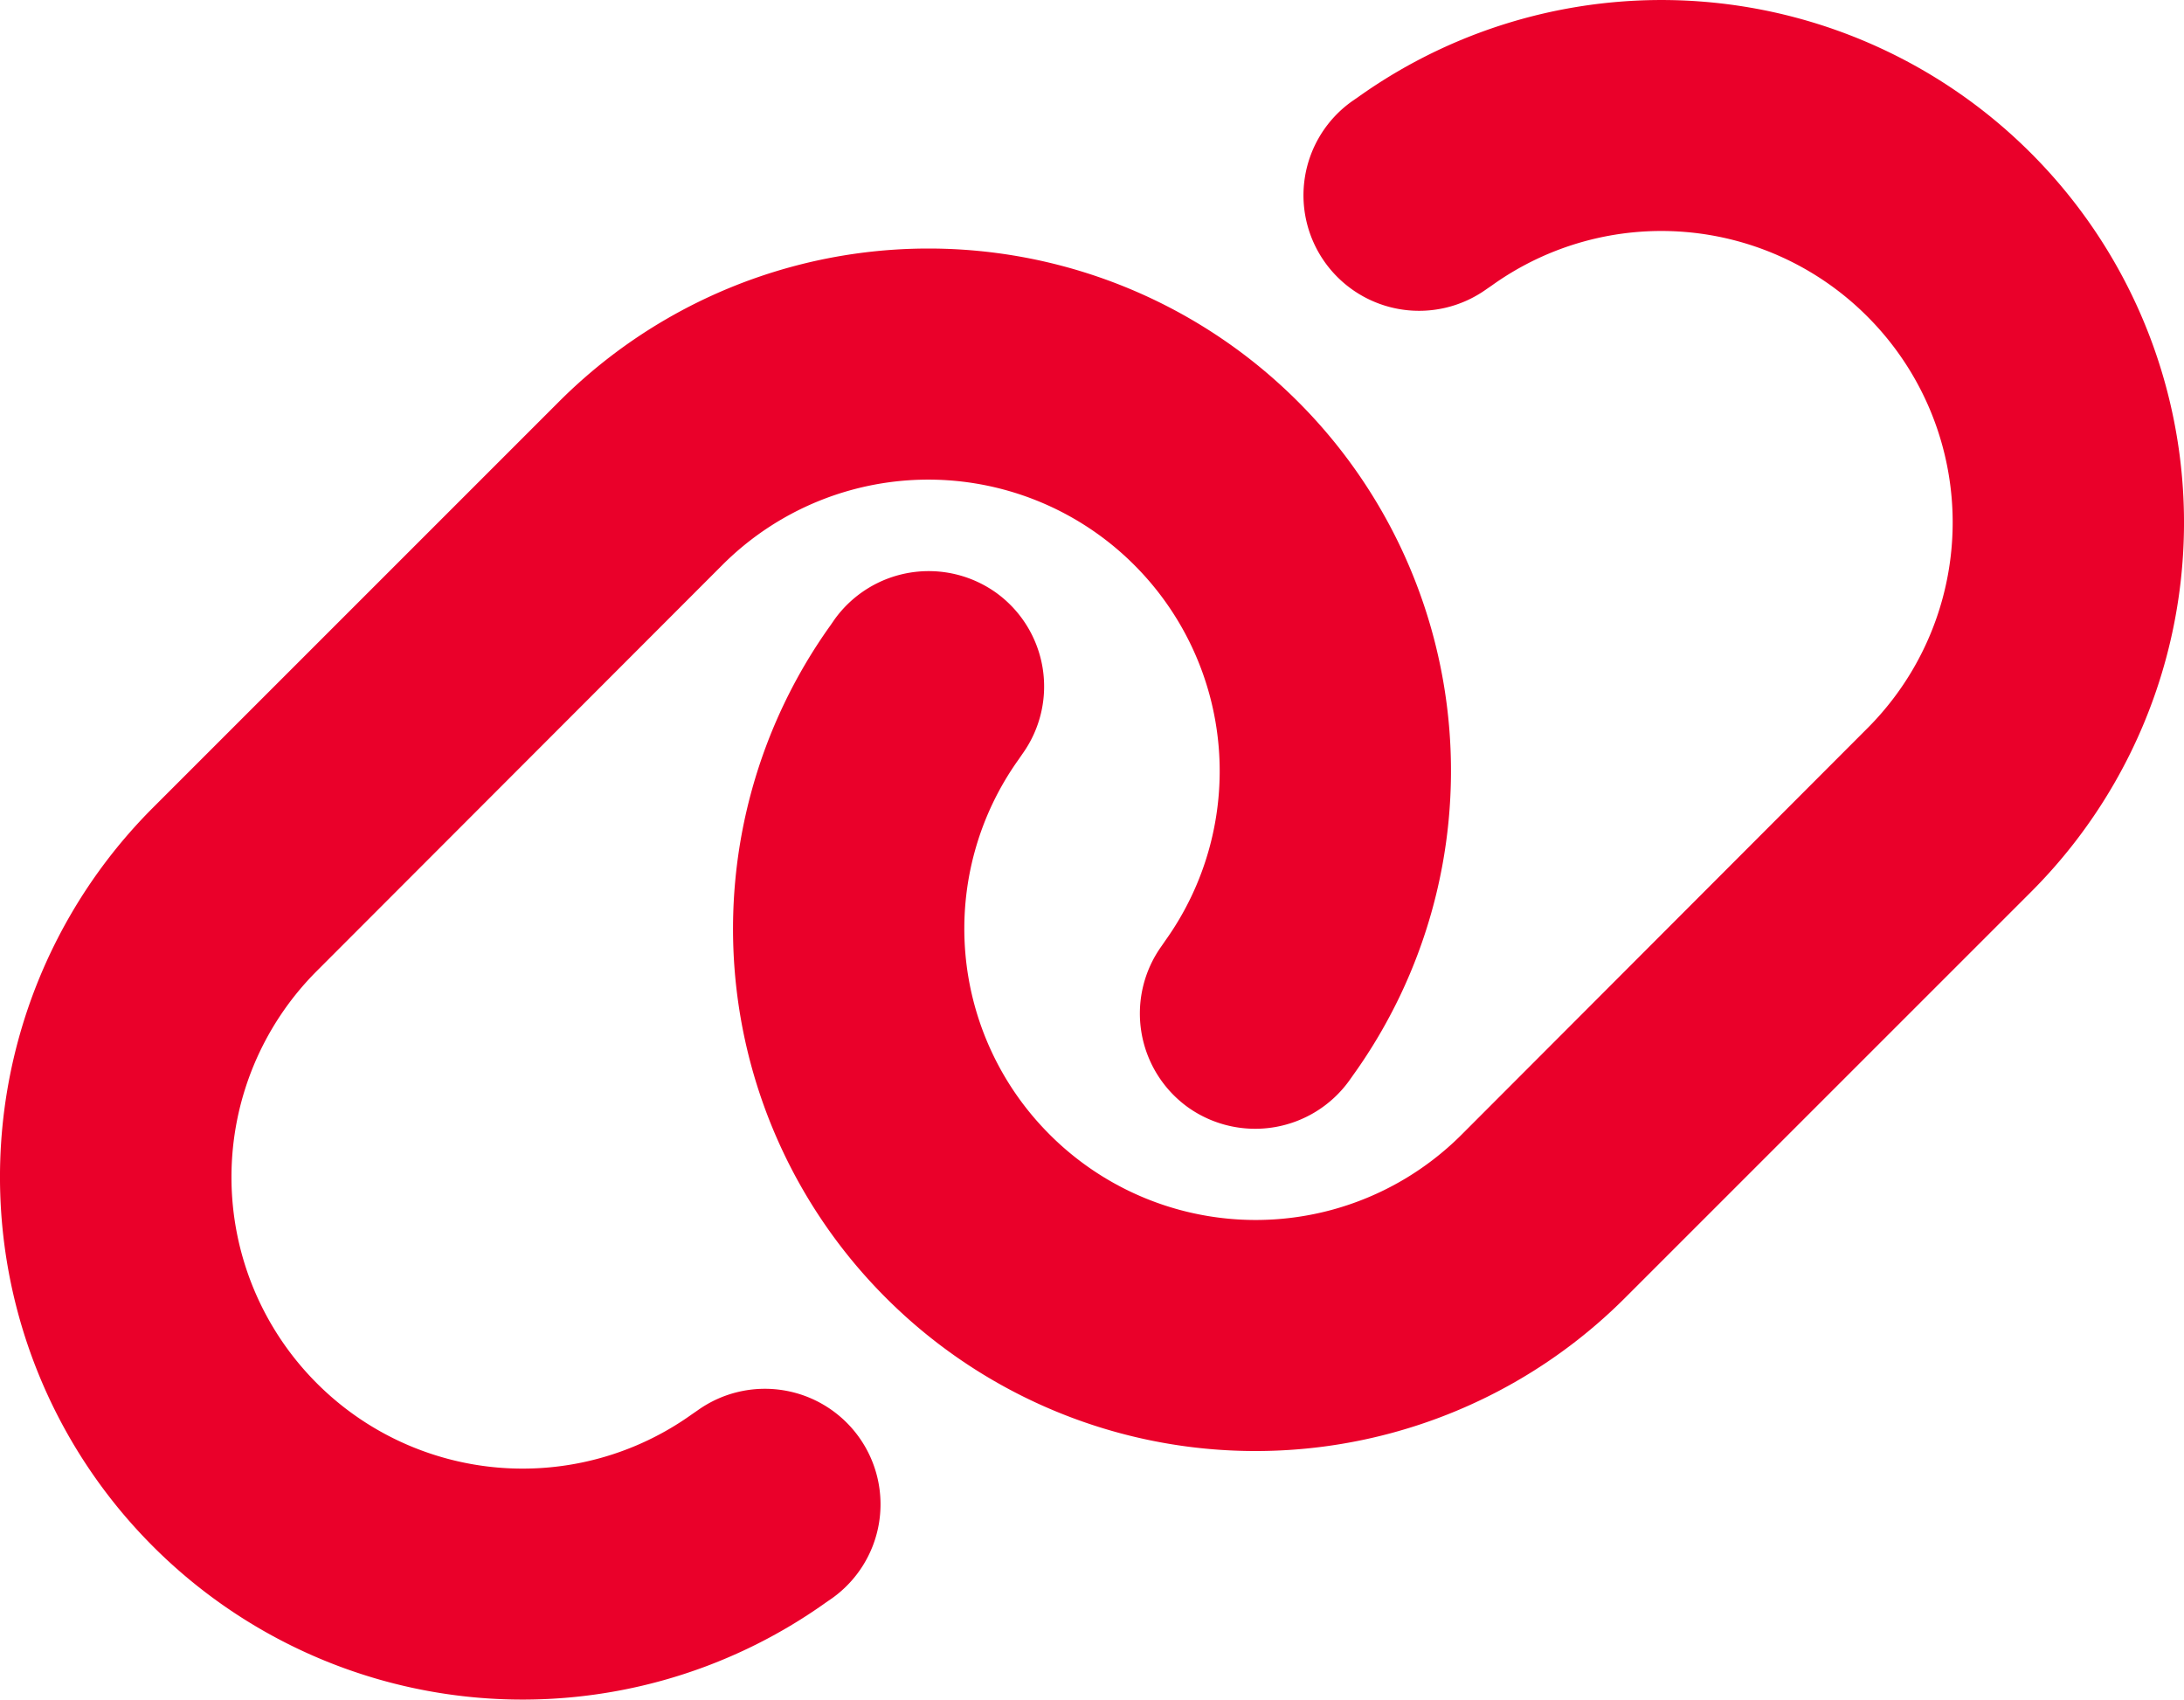 <?xml version="1.0" encoding="UTF-8"?>
<svg xmlns="http://www.w3.org/2000/svg" width="88.528" height="68.893" viewBox="0 0 88.528 68.893">
  <path id="Pfad_3312" data-name="Pfad 3312" d="M84.932-26.411a21.174,21.174,0,0,0,0-29.956,21.177,21.177,0,0,0-27.29-2.256l-.234.161a4.676,4.676,0,0,0-1.084,6.533,4.689,4.689,0,0,0,6.533,1.084l.234-.161A11.79,11.79,0,0,1,78.3-49.746a11.8,11.8,0,0,1,0,16.7L61.86-16.582a11.8,11.8,0,0,1-16.7,0A11.793,11.793,0,0,1,43.9-31.787l.161-.234a4.685,4.685,0,0,0-1.084-6.533,4.7,4.7,0,0,0-6.533,1.084l-.161.234A21.14,21.14,0,0,0,38.525-9.961a21.174,21.174,0,0,0,29.956,0ZM8.818-29.839a21.174,21.174,0,0,0,0,29.956,21.177,21.177,0,0,0,27.29,2.256l.234-.161a4.676,4.676,0,0,0,1.084-6.533,4.689,4.689,0,0,0-6.533-1.084l-.234.161A11.79,11.79,0,0,1,15.454-6.5a11.821,11.821,0,0,1,0-16.714L31.89-39.668a11.8,11.8,0,0,1,16.7,0,11.812,11.812,0,0,1,1.26,15.22l-.161.234a4.685,4.685,0,0,0,1.084,6.533A4.7,4.7,0,0,0,57.3-18.765L57.466-19a21.158,21.158,0,0,0-2.241-27.29,21.174,21.174,0,0,0-29.956,0Z" transform="translate(-2.611 62.572)" fill="#ea002a"></path>
</svg>
